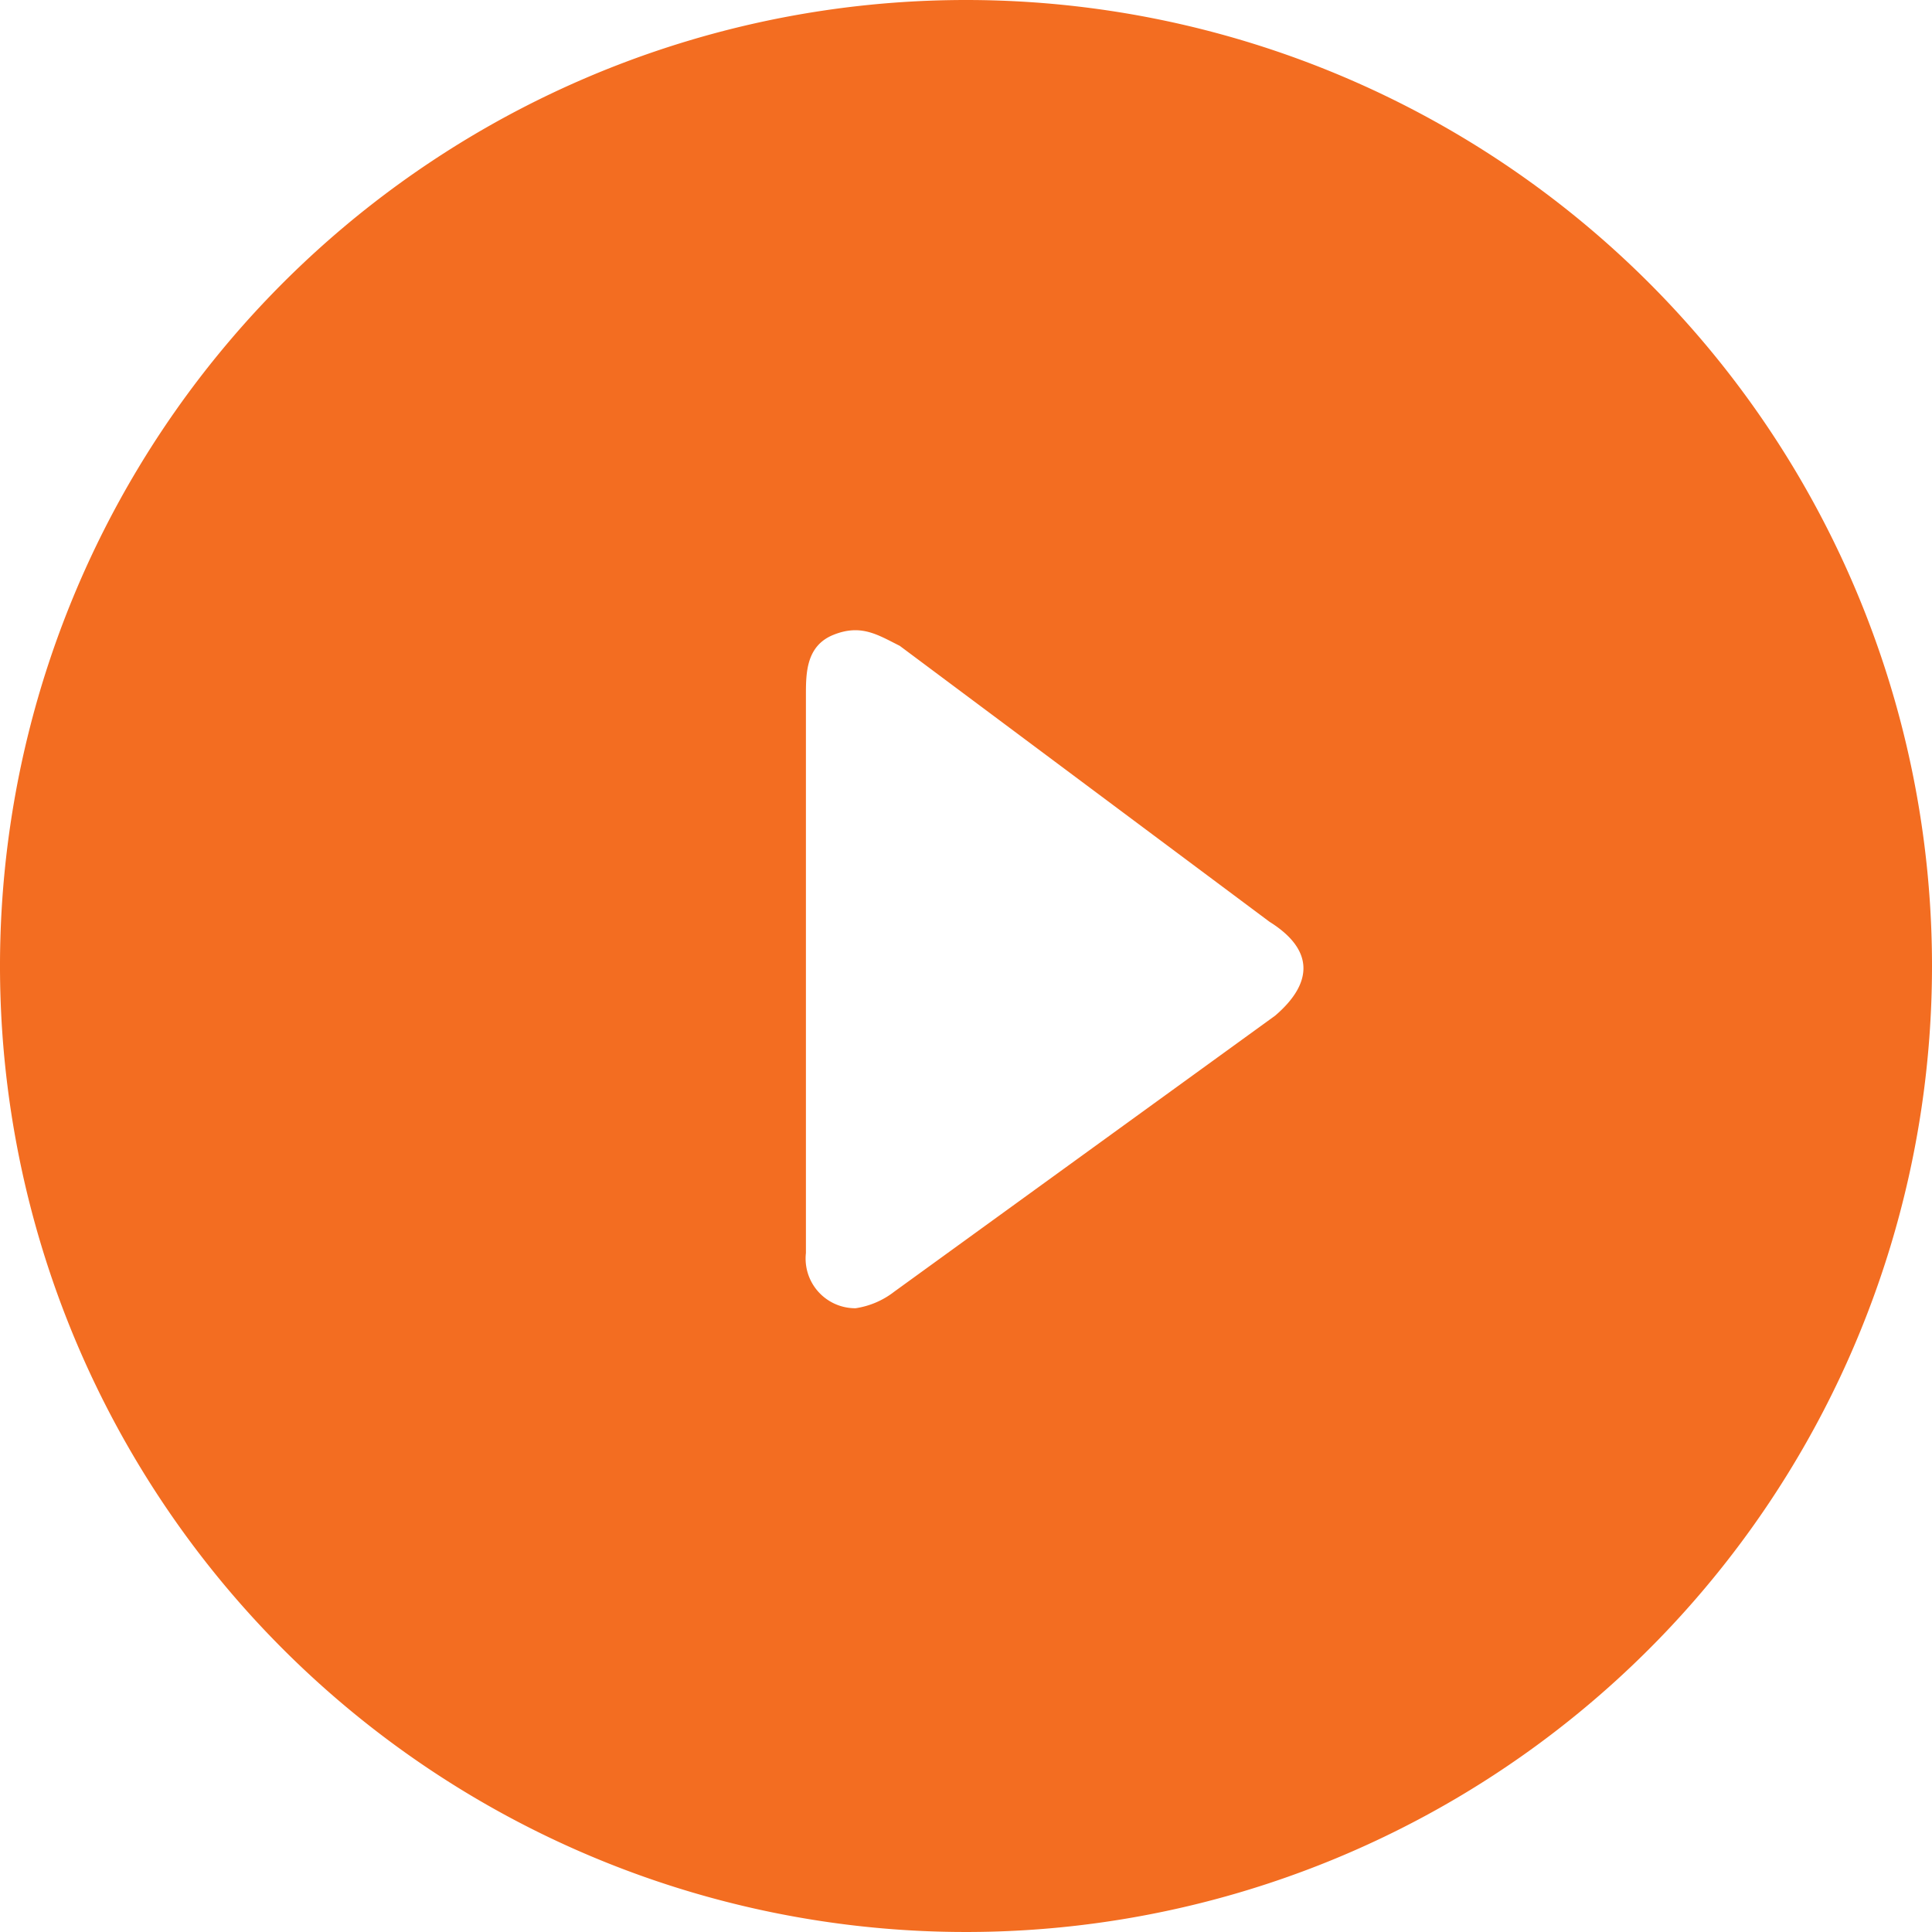 <svg xmlns="http://www.w3.org/2000/svg" viewBox="0 0 35 35"><path d="M23.1,18.4l-6.9,5a1.5,1.5,0,0,1-.7.3.9.9,0,0,1-.9-1V12.6c0-.4,0-.9.5-1.1s.8,0,1.2.2l6.7,5C23.8,17.2,23.8,17.8,23.1,18.4ZM17.5,0A17.5,17.5,0,1,0,35,17.5,17.5,17.5,0,0,0,17.5,0Z" fill="#f36d21"/></svg>
